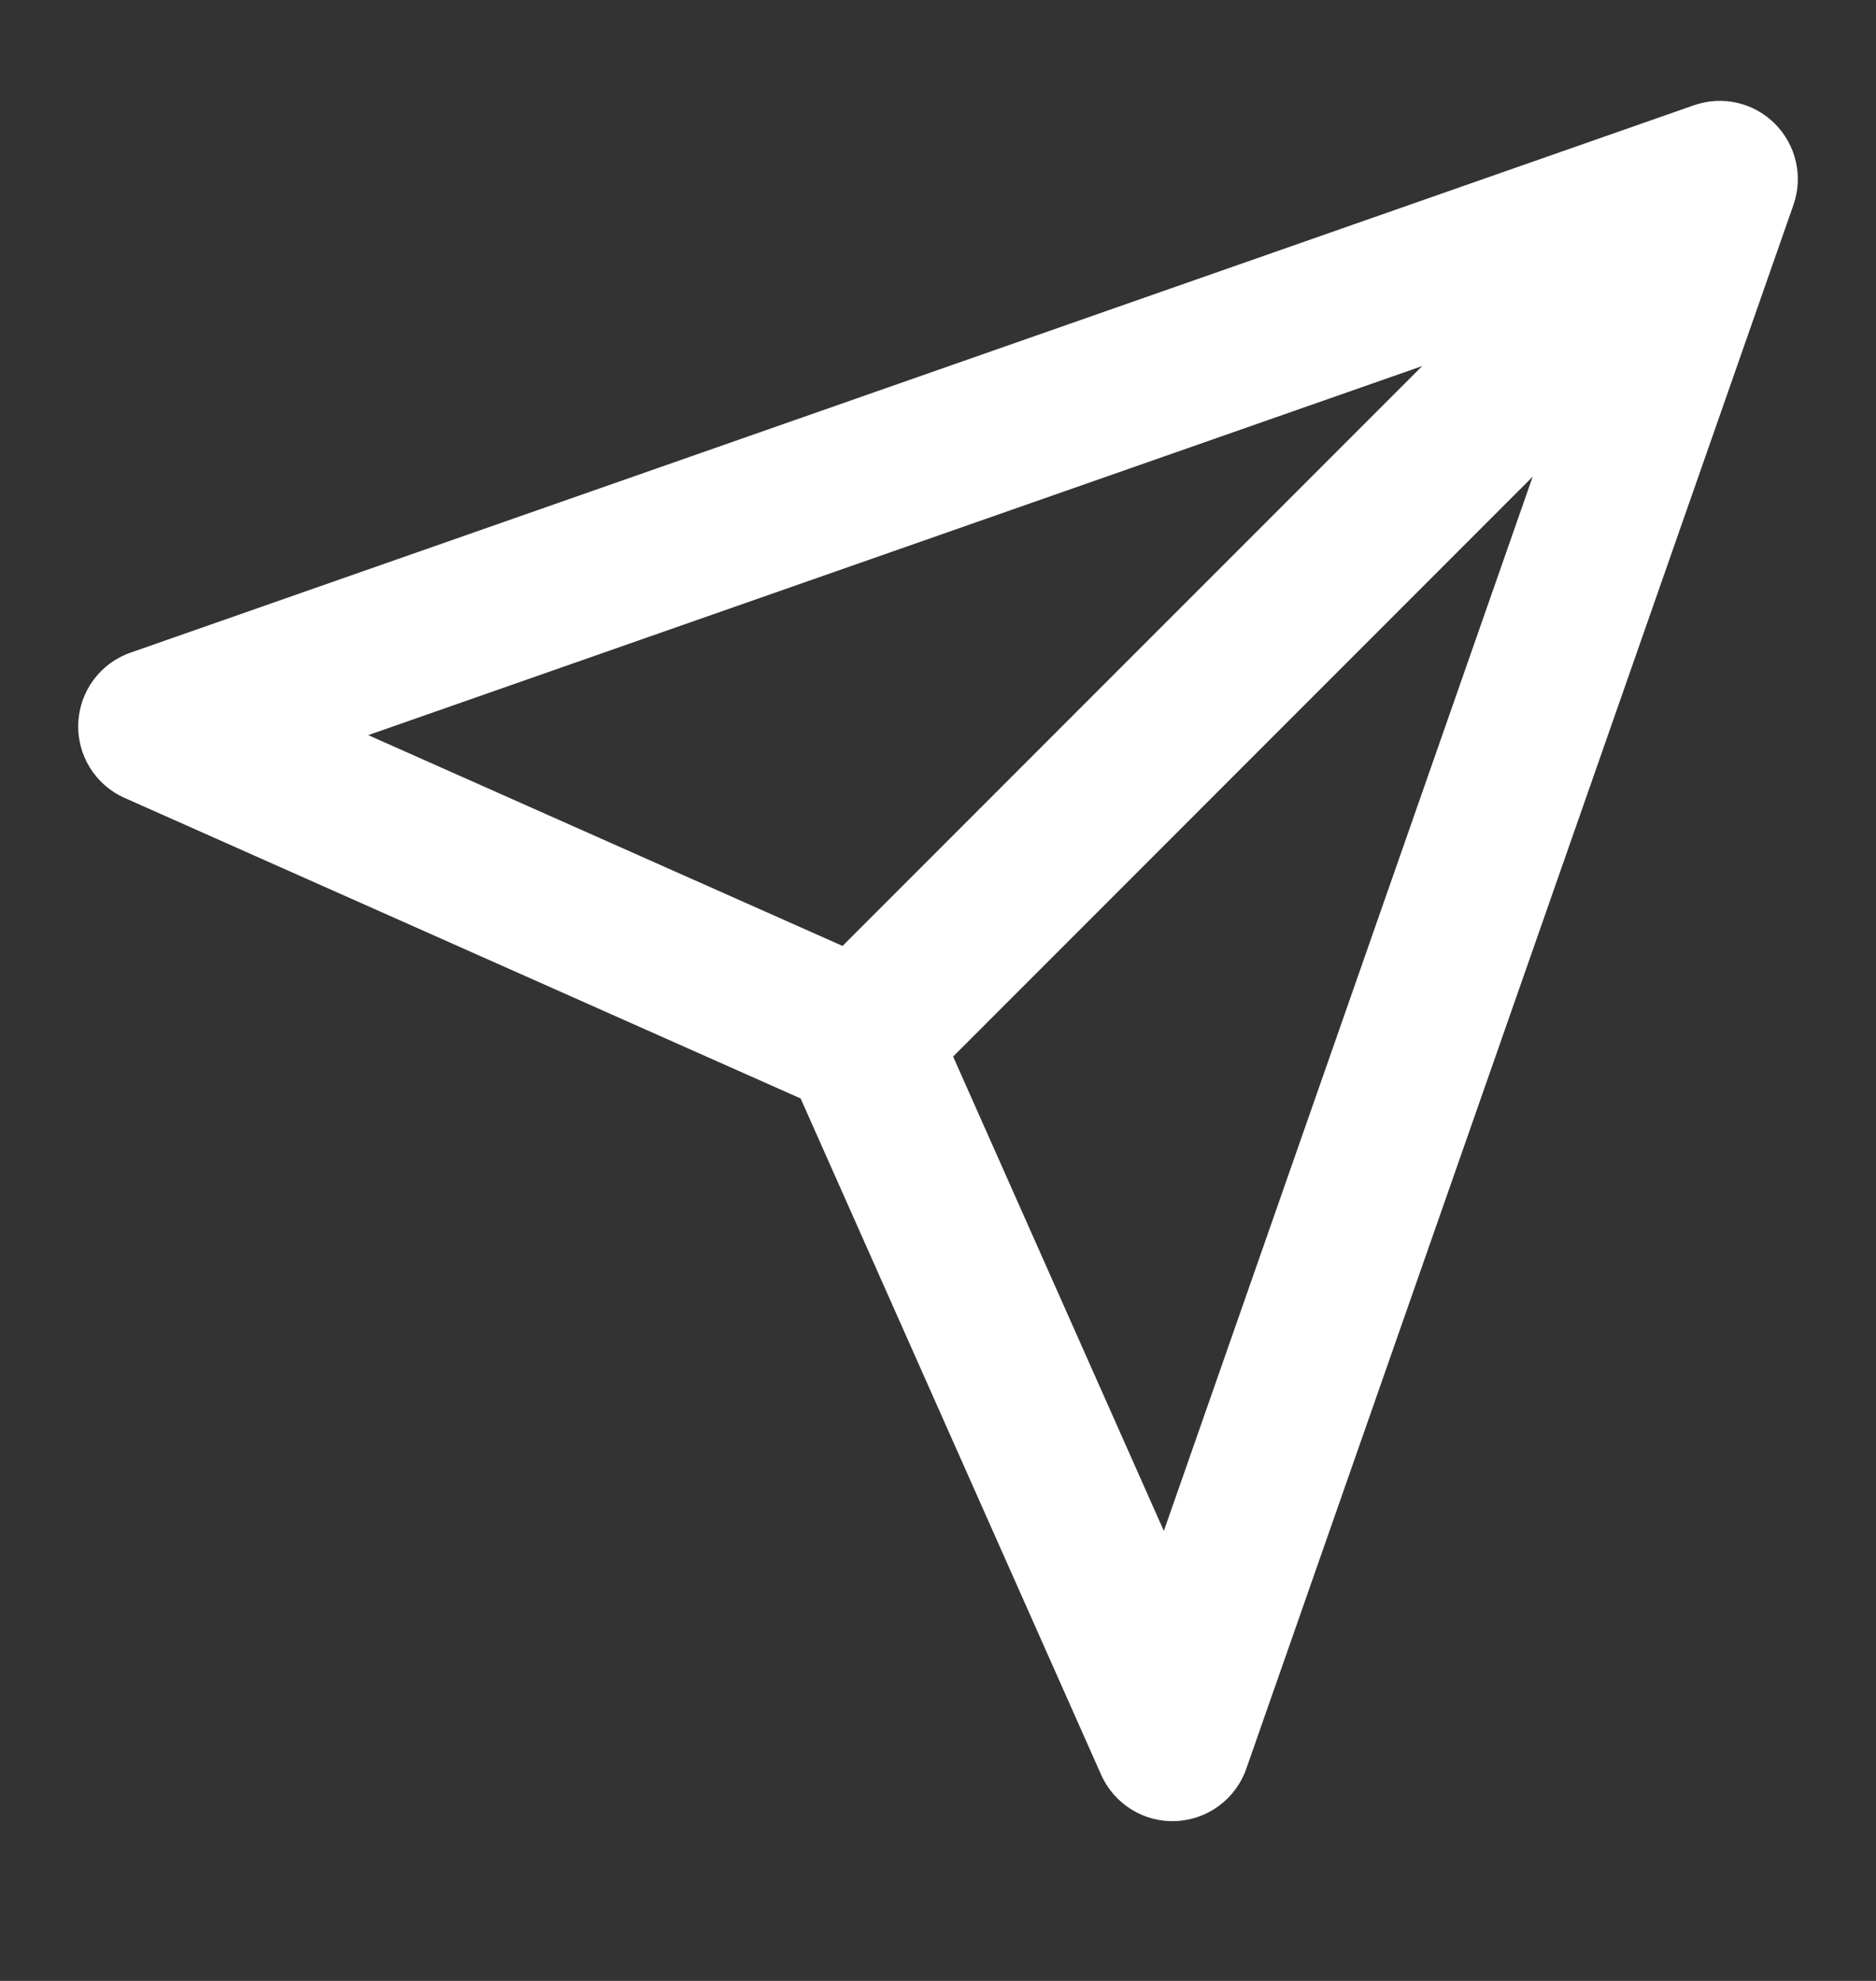 <svg width="18" height="19" viewBox="0 0 18 19" fill="none" xmlns="http://www.w3.org/2000/svg">
<rect x="0" y="0" width="18" height="19" fill="#333333" stroke="none"/>
<g clip-path="url(#clip0_1353:1912)">
<path fill-rule="evenodd" clip-rule="evenodd" d="M17.03 1.187C17.234 1.391 17.303 1.693 17.208 1.965L11.958 16.965C11.856 17.256 11.588 17.454 11.281 17.467C10.973 17.48 10.69 17.303 10.565 17.022L7.682 10.536L1.195 7.653C0.914 7.528 0.738 7.244 0.751 6.937C0.763 6.63 0.962 6.361 1.252 6.26L16.252 1.01C16.524 0.914 16.827 0.983 17.03 1.187ZM9.145 10.134L11.167 14.684L14.706 4.572L9.145 10.134ZM13.646 3.511L3.533 7.051L8.084 9.073L13.646 3.511Z" fill="white"/>
</g>
<defs>
<clipPath id="clip0_1353:1912">
<rect width="18" height="18" fill="white" transform="translate(0 0.218)"/>
</clipPath>
</defs>
</svg>

